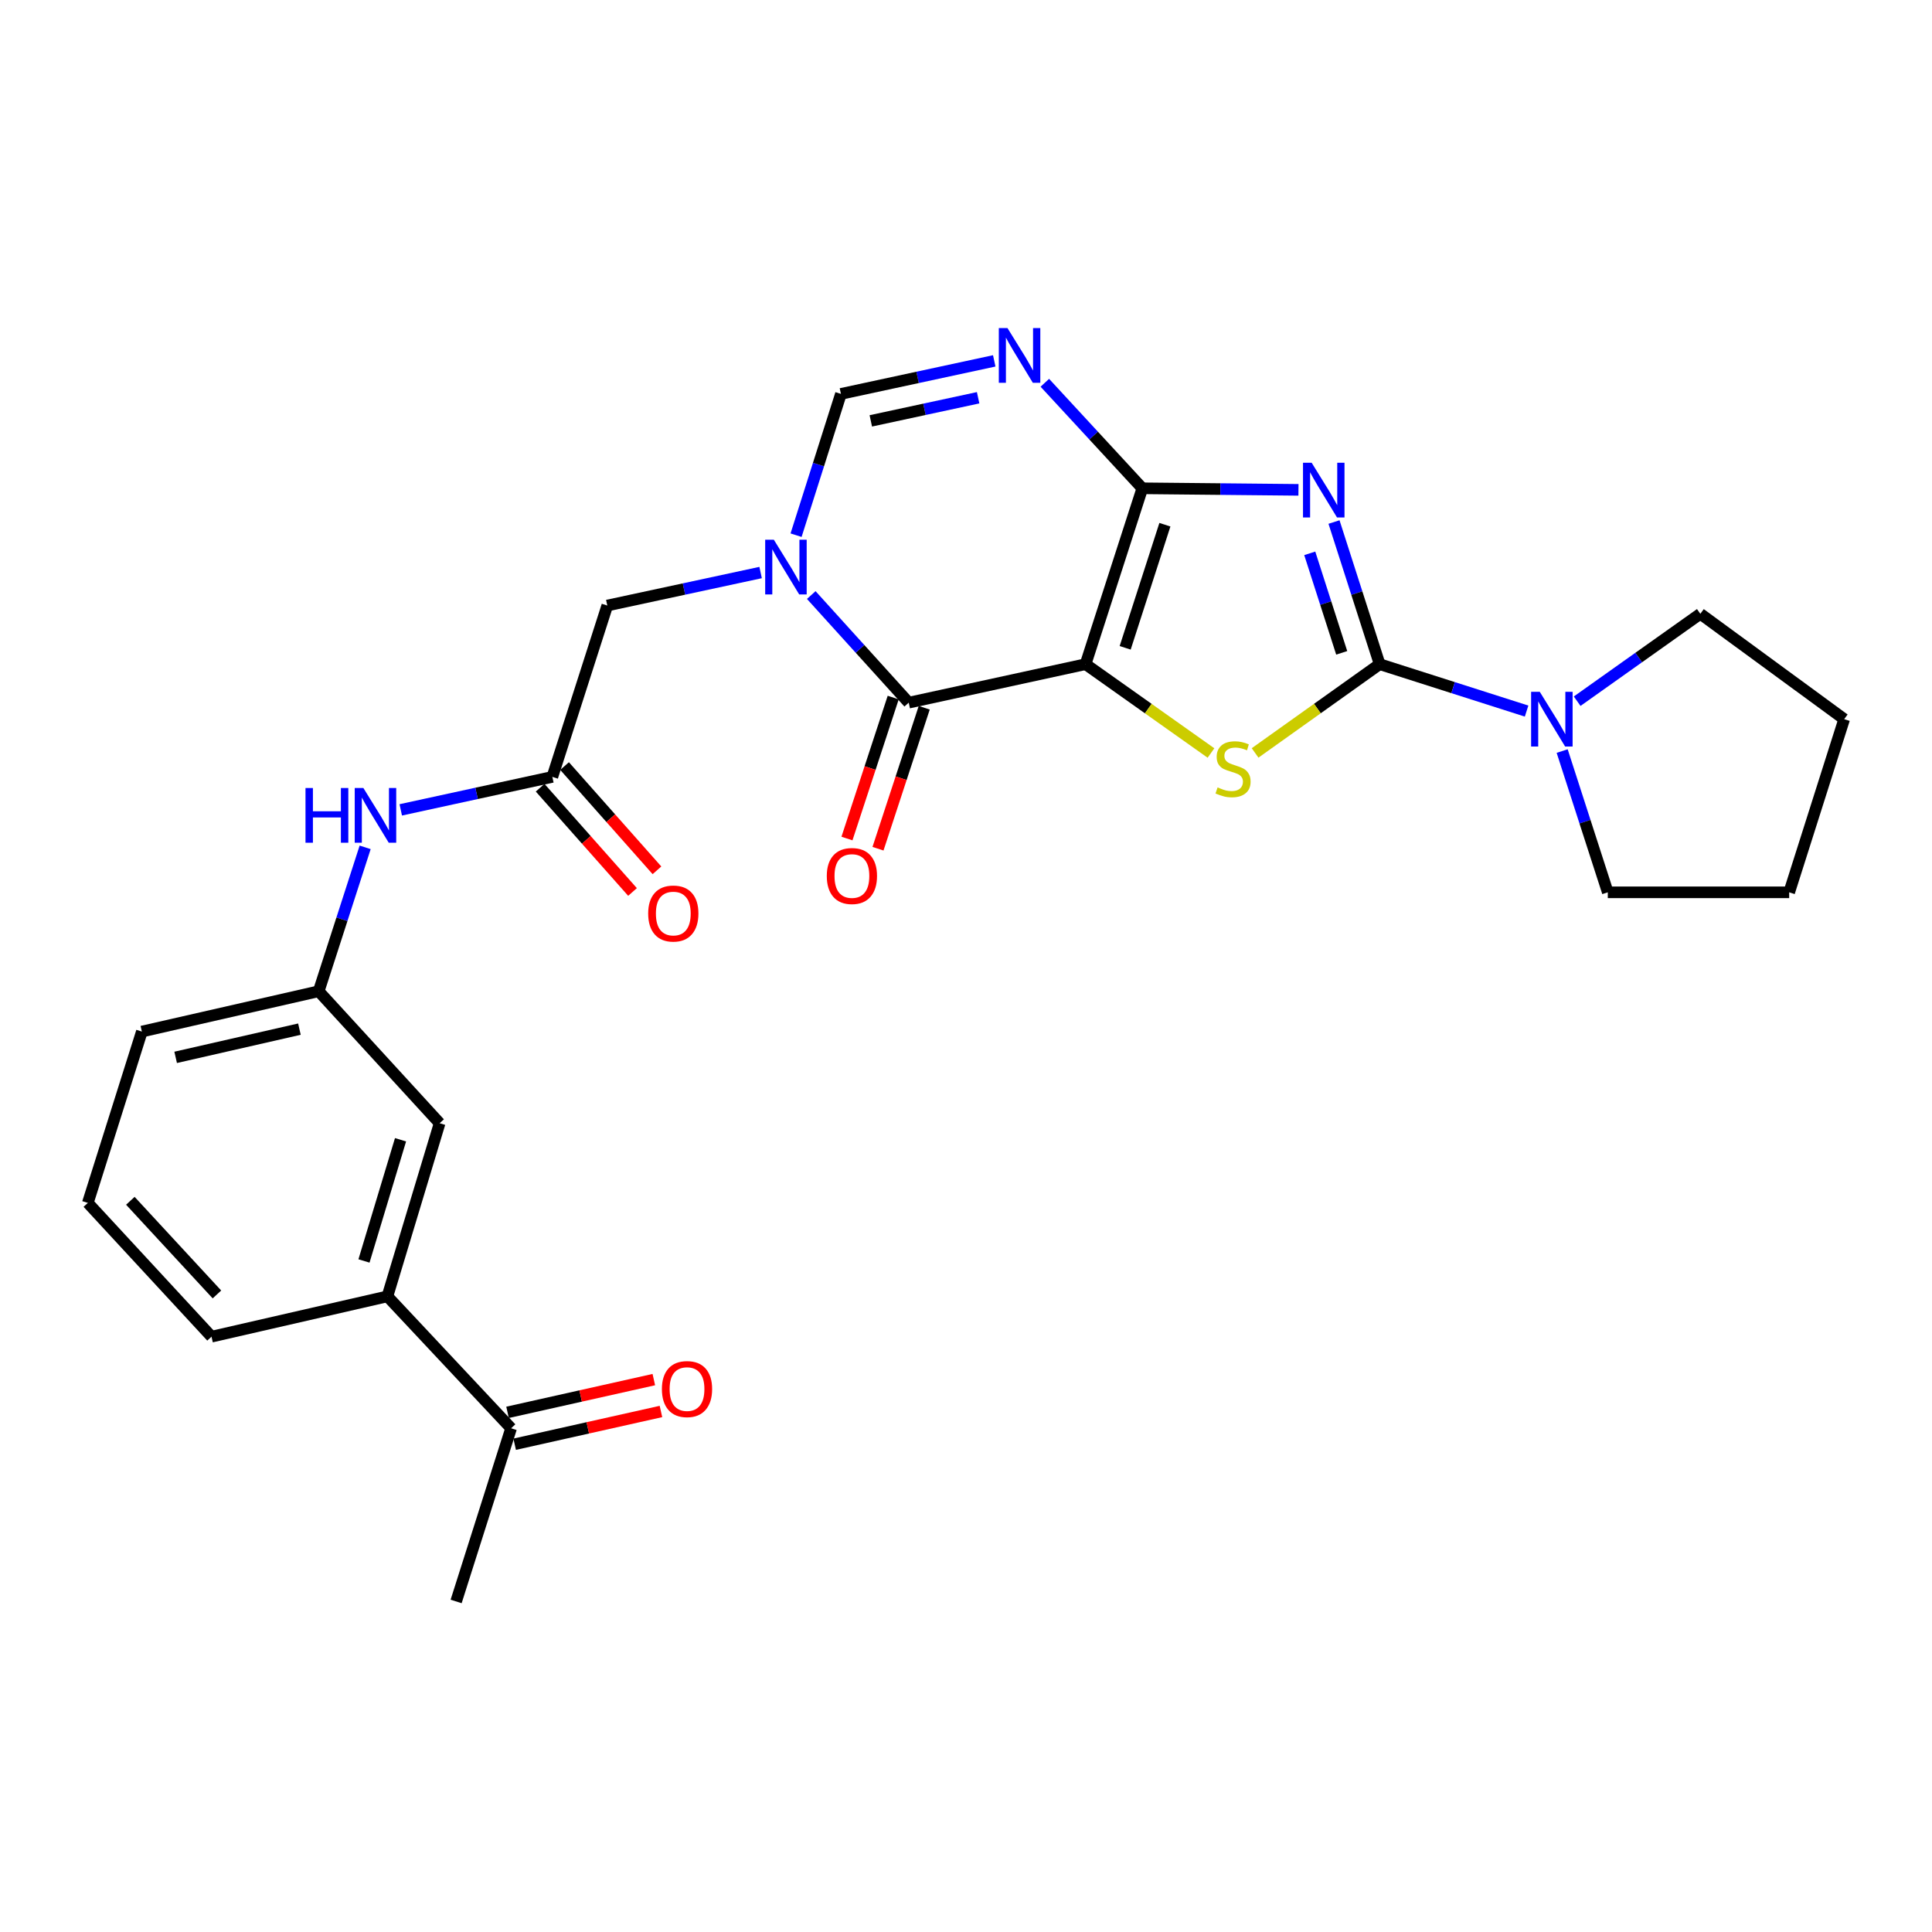 <?xml version='1.0' encoding='iso-8859-1'?>
<svg version='1.1' baseProfile='full'
              xmlns='http://www.w3.org/2000/svg'
                      xmlns:rdkit='http://www.rdkit.org/xml'
                      xmlns:xlink='http://www.w3.org/1999/xlink'
                  xml:space='preserve'
width='1000px' height='1000px' viewBox='0 0 1000 1000'>
<!-- END OF HEADER -->
<rect style='opacity:1.0;fill:#FFFFFF;stroke:none' width='1000' height='1000' x='0' y='0'> </rect>
<path class='bond-0' d='M 561.89,343.777 L 591.266,252.746' style='fill:none;fill-rule:evenodd;stroke:#000000;stroke-width:6px;stroke-linecap:butt;stroke-linejoin:miter;stroke-opacity:1' />
<path class='bond-0' d='M 582.384,335.314 L 602.947,271.592' style='fill:none;fill-rule:evenodd;stroke:#000000;stroke-width:6px;stroke-linecap:butt;stroke-linejoin:miter;stroke-opacity:1' />
<path class='bond-3' d='M 561.89,343.777 L 594.347,366.766' style='fill:none;fill-rule:evenodd;stroke:#000000;stroke-width:6px;stroke-linecap:butt;stroke-linejoin:miter;stroke-opacity:1' />
<path class='bond-3' d='M 594.347,366.766 L 626.805,389.756' style='fill:none;fill-rule:evenodd;stroke:#CCCC00;stroke-width:6px;stroke-linecap:butt;stroke-linejoin:miter;stroke-opacity:1' />
<path class='bond-4' d='M 561.89,343.777 L 470.351,363.696' style='fill:none;fill-rule:evenodd;stroke:#000000;stroke-width:6px;stroke-linecap:butt;stroke-linejoin:miter;stroke-opacity:1' />
<path class='bond-1' d='M 591.266,252.746 L 631.675,253.146' style='fill:none;fill-rule:evenodd;stroke:#000000;stroke-width:6px;stroke-linecap:butt;stroke-linejoin:miter;stroke-opacity:1' />
<path class='bond-1' d='M 631.675,253.146 L 672.083,253.546' style='fill:none;fill-rule:evenodd;stroke:#0000FF;stroke-width:6px;stroke-linecap:butt;stroke-linejoin:miter;stroke-opacity:1' />
<path class='bond-6' d='M 591.266,252.746 L 566.035,225.434' style='fill:none;fill-rule:evenodd;stroke:#000000;stroke-width:6px;stroke-linecap:butt;stroke-linejoin:miter;stroke-opacity:1' />
<path class='bond-6' d='M 566.035,225.434 L 540.805,198.123' style='fill:none;fill-rule:evenodd;stroke:#0000FF;stroke-width:6px;stroke-linecap:butt;stroke-linejoin:miter;stroke-opacity:1' />
<path class='bond-27' d='M 690.478,270.201 L 702.292,306.989' style='fill:none;fill-rule:evenodd;stroke:#0000FF;stroke-width:6px;stroke-linecap:butt;stroke-linejoin:miter;stroke-opacity:1' />
<path class='bond-27' d='M 702.292,306.989 L 714.106,343.777' style='fill:none;fill-rule:evenodd;stroke:#000000;stroke-width:6px;stroke-linecap:butt;stroke-linejoin:miter;stroke-opacity:1' />
<path class='bond-27' d='M 677.927,286.406 L 686.197,312.158' style='fill:none;fill-rule:evenodd;stroke:#0000FF;stroke-width:6px;stroke-linecap:butt;stroke-linejoin:miter;stroke-opacity:1' />
<path class='bond-27' d='M 686.197,312.158 L 694.467,337.909' style='fill:none;fill-rule:evenodd;stroke:#000000;stroke-width:6px;stroke-linecap:butt;stroke-linejoin:miter;stroke-opacity:1' />
<path class='bond-2' d='M 714.106,343.777 L 681.869,366.745' style='fill:none;fill-rule:evenodd;stroke:#000000;stroke-width:6px;stroke-linecap:butt;stroke-linejoin:miter;stroke-opacity:1' />
<path class='bond-2' d='M 681.869,366.745 L 649.632,389.714' style='fill:none;fill-rule:evenodd;stroke:#CCCC00;stroke-width:6px;stroke-linecap:butt;stroke-linejoin:miter;stroke-opacity:1' />
<path class='bond-8' d='M 714.106,343.777 L 752.133,355.917' style='fill:none;fill-rule:evenodd;stroke:#000000;stroke-width:6px;stroke-linecap:butt;stroke-linejoin:miter;stroke-opacity:1' />
<path class='bond-8' d='M 752.133,355.917 L 790.161,368.057' style='fill:none;fill-rule:evenodd;stroke:#0000FF;stroke-width:6px;stroke-linecap:butt;stroke-linejoin:miter;stroke-opacity:1' />
<path class='bond-5' d='M 470.351,363.696 L 445.129,335.846' style='fill:none;fill-rule:evenodd;stroke:#000000;stroke-width:6px;stroke-linecap:butt;stroke-linejoin:miter;stroke-opacity:1' />
<path class='bond-5' d='M 445.129,335.846 L 419.906,307.995' style='fill:none;fill-rule:evenodd;stroke:#0000FF;stroke-width:6px;stroke-linecap:butt;stroke-linejoin:miter;stroke-opacity:1' />
<path class='bond-13' d='M 462.32,361.061 L 450.353,397.543' style='fill:none;fill-rule:evenodd;stroke:#000000;stroke-width:6px;stroke-linecap:butt;stroke-linejoin:miter;stroke-opacity:1' />
<path class='bond-13' d='M 450.353,397.543 L 438.386,434.024' style='fill:none;fill-rule:evenodd;stroke:#FF0000;stroke-width:6px;stroke-linecap:butt;stroke-linejoin:miter;stroke-opacity:1' />
<path class='bond-13' d='M 478.382,366.33 L 466.416,402.812' style='fill:none;fill-rule:evenodd;stroke:#000000;stroke-width:6px;stroke-linecap:butt;stroke-linejoin:miter;stroke-opacity:1' />
<path class='bond-13' d='M 466.416,402.812 L 454.449,439.293' style='fill:none;fill-rule:evenodd;stroke:#FF0000;stroke-width:6px;stroke-linecap:butt;stroke-linejoin:miter;stroke-opacity:1' />
<path class='bond-7' d='M 412.043,277.012 L 423.654,240.447' style='fill:none;fill-rule:evenodd;stroke:#0000FF;stroke-width:6px;stroke-linecap:butt;stroke-linejoin:miter;stroke-opacity:1' />
<path class='bond-7' d='M 423.654,240.447 L 435.265,203.882' style='fill:none;fill-rule:evenodd;stroke:#000000;stroke-width:6px;stroke-linecap:butt;stroke-linejoin:miter;stroke-opacity:1' />
<path class='bond-10' d='M 393.695,296.343 L 354.013,304.884' style='fill:none;fill-rule:evenodd;stroke:#0000FF;stroke-width:6px;stroke-linecap:butt;stroke-linejoin:miter;stroke-opacity:1' />
<path class='bond-10' d='M 354.013,304.884 L 314.331,313.424' style='fill:none;fill-rule:evenodd;stroke:#000000;stroke-width:6px;stroke-linecap:butt;stroke-linejoin:miter;stroke-opacity:1' />
<path class='bond-28' d='M 514.619,186.786 L 474.942,195.334' style='fill:none;fill-rule:evenodd;stroke:#0000FF;stroke-width:6px;stroke-linecap:butt;stroke-linejoin:miter;stroke-opacity:1' />
<path class='bond-28' d='M 474.942,195.334 L 435.265,203.882' style='fill:none;fill-rule:evenodd;stroke:#000000;stroke-width:6px;stroke-linecap:butt;stroke-linejoin:miter;stroke-opacity:1' />
<path class='bond-28' d='M 506.276,205.876 L 478.502,211.859' style='fill:none;fill-rule:evenodd;stroke:#0000FF;stroke-width:6px;stroke-linecap:butt;stroke-linejoin:miter;stroke-opacity:1' />
<path class='bond-28' d='M 478.502,211.859 L 450.728,217.843' style='fill:none;fill-rule:evenodd;stroke:#000000;stroke-width:6px;stroke-linecap:butt;stroke-linejoin:miter;stroke-opacity:1' />
<path class='bond-19' d='M 816.336,362.939 L 848.213,340.318' style='fill:none;fill-rule:evenodd;stroke:#0000FF;stroke-width:6px;stroke-linecap:butt;stroke-linejoin:miter;stroke-opacity:1' />
<path class='bond-19' d='M 848.213,340.318 L 880.09,317.697' style='fill:none;fill-rule:evenodd;stroke:#000000;stroke-width:6px;stroke-linecap:butt;stroke-linejoin:miter;stroke-opacity:1' />
<path class='bond-20' d='M 808.575,388.748 L 820.384,425.306' style='fill:none;fill-rule:evenodd;stroke:#0000FF;stroke-width:6px;stroke-linecap:butt;stroke-linejoin:miter;stroke-opacity:1' />
<path class='bond-20' d='M 820.384,425.306 L 832.194,461.865' style='fill:none;fill-rule:evenodd;stroke:#000000;stroke-width:6px;stroke-linecap:butt;stroke-linejoin:miter;stroke-opacity:1' />
<path class='bond-9' d='M 285.894,402.116 L 314.331,313.424' style='fill:none;fill-rule:evenodd;stroke:#000000;stroke-width:6px;stroke-linecap:butt;stroke-linejoin:miter;stroke-opacity:1' />
<path class='bond-11' d='M 285.894,402.116 L 246.661,410.653' style='fill:none;fill-rule:evenodd;stroke:#000000;stroke-width:6px;stroke-linecap:butt;stroke-linejoin:miter;stroke-opacity:1' />
<path class='bond-11' d='M 246.661,410.653 L 207.429,419.189' style='fill:none;fill-rule:evenodd;stroke:#0000FF;stroke-width:6px;stroke-linecap:butt;stroke-linejoin:miter;stroke-opacity:1' />
<path class='bond-17' d='M 279.568,407.722 L 303.479,434.704' style='fill:none;fill-rule:evenodd;stroke:#000000;stroke-width:6px;stroke-linecap:butt;stroke-linejoin:miter;stroke-opacity:1' />
<path class='bond-17' d='M 303.479,434.704 L 327.39,461.685' style='fill:none;fill-rule:evenodd;stroke:#FF0000;stroke-width:6px;stroke-linecap:butt;stroke-linejoin:miter;stroke-opacity:1' />
<path class='bond-17' d='M 292.22,396.51 L 316.131,423.492' style='fill:none;fill-rule:evenodd;stroke:#000000;stroke-width:6px;stroke-linecap:butt;stroke-linejoin:miter;stroke-opacity:1' />
<path class='bond-17' d='M 316.131,423.492 L 340.042,450.473' style='fill:none;fill-rule:evenodd;stroke:#FF0000;stroke-width:6px;stroke-linecap:butt;stroke-linejoin:miter;stroke-opacity:1' />
<path class='bond-16' d='M 189.002,438.587 L 176.976,475.827' style='fill:none;fill-rule:evenodd;stroke:#0000FF;stroke-width:6px;stroke-linecap:butt;stroke-linejoin:miter;stroke-opacity:1' />
<path class='bond-16' d='M 176.976,475.827 L 164.951,513.067' style='fill:none;fill-rule:evenodd;stroke:#000000;stroke-width:6px;stroke-linecap:butt;stroke-linejoin:miter;stroke-opacity:1' />
<path class='bond-12' d='M 200.526,670.993 L 227.554,581.38' style='fill:none;fill-rule:evenodd;stroke:#000000;stroke-width:6px;stroke-linecap:butt;stroke-linejoin:miter;stroke-opacity:1' />
<path class='bond-12' d='M 188.396,652.67 L 207.316,589.941' style='fill:none;fill-rule:evenodd;stroke:#000000;stroke-width:6px;stroke-linecap:butt;stroke-linejoin:miter;stroke-opacity:1' />
<path class='bond-14' d='M 200.526,670.993 L 264.547,739.278' style='fill:none;fill-rule:evenodd;stroke:#000000;stroke-width:6px;stroke-linecap:butt;stroke-linejoin:miter;stroke-opacity:1' />
<path class='bond-30' d='M 200.526,670.993 L 109.476,691.861' style='fill:none;fill-rule:evenodd;stroke:#000000;stroke-width:6px;stroke-linecap:butt;stroke-linejoin:miter;stroke-opacity:1' />
<path class='bond-18' d='M 266.394,747.526 L 304.252,739.053' style='fill:none;fill-rule:evenodd;stroke:#000000;stroke-width:6px;stroke-linecap:butt;stroke-linejoin:miter;stroke-opacity:1' />
<path class='bond-18' d='M 304.252,739.053 L 342.111,730.579' style='fill:none;fill-rule:evenodd;stroke:#FF0000;stroke-width:6px;stroke-linecap:butt;stroke-linejoin:miter;stroke-opacity:1' />
<path class='bond-18' d='M 262.701,731.03 L 300.56,722.556' style='fill:none;fill-rule:evenodd;stroke:#000000;stroke-width:6px;stroke-linecap:butt;stroke-linejoin:miter;stroke-opacity:1' />
<path class='bond-18' d='M 300.56,722.556 L 338.419,714.082' style='fill:none;fill-rule:evenodd;stroke:#FF0000;stroke-width:6px;stroke-linecap:butt;stroke-linejoin:miter;stroke-opacity:1' />
<path class='bond-24' d='M 264.547,739.278 L 236.091,828.91' style='fill:none;fill-rule:evenodd;stroke:#000000;stroke-width:6px;stroke-linecap:butt;stroke-linejoin:miter;stroke-opacity:1' />
<path class='bond-15' d='M 227.554,581.38 L 164.951,513.067' style='fill:none;fill-rule:evenodd;stroke:#000000;stroke-width:6px;stroke-linecap:butt;stroke-linejoin:miter;stroke-opacity:1' />
<path class='bond-23' d='M 164.951,513.067 L 73.432,533.934' style='fill:none;fill-rule:evenodd;stroke:#000000;stroke-width:6px;stroke-linecap:butt;stroke-linejoin:miter;stroke-opacity:1' />
<path class='bond-23' d='M 154.981,532.678 L 90.918,547.286' style='fill:none;fill-rule:evenodd;stroke:#000000;stroke-width:6px;stroke-linecap:butt;stroke-linejoin:miter;stroke-opacity:1' />
<path class='bond-26' d='M 880.09,317.697 L 954.545,372.233' style='fill:none;fill-rule:evenodd;stroke:#000000;stroke-width:6px;stroke-linecap:butt;stroke-linejoin:miter;stroke-opacity:1' />
<path class='bond-25' d='M 832.194,461.865 L 926.08,461.865' style='fill:none;fill-rule:evenodd;stroke:#000000;stroke-width:6px;stroke-linecap:butt;stroke-linejoin:miter;stroke-opacity:1' />
<path class='bond-21' d='M 109.476,691.861 L 45.455,622.618' style='fill:none;fill-rule:evenodd;stroke:#000000;stroke-width:6px;stroke-linecap:butt;stroke-linejoin:miter;stroke-opacity:1' />
<path class='bond-21' d='M 112.285,669.998 L 67.47,621.528' style='fill:none;fill-rule:evenodd;stroke:#000000;stroke-width:6px;stroke-linecap:butt;stroke-linejoin:miter;stroke-opacity:1' />
<path class='bond-22' d='M 45.455,622.618 L 73.432,533.934' style='fill:none;fill-rule:evenodd;stroke:#000000;stroke-width:6px;stroke-linecap:butt;stroke-linejoin:miter;stroke-opacity:1' />
<path class='bond-29' d='M 926.08,461.865 L 954.545,372.233' style='fill:none;fill-rule:evenodd;stroke:#000000;stroke-width:6px;stroke-linecap:butt;stroke-linejoin:miter;stroke-opacity:1' />
<path  class='atom-2' d='M 678.911 239.515
L 688.191 254.515
Q 689.111 255.995, 690.591 258.675
Q 692.071 261.355, 692.151 261.515
L 692.151 239.515
L 695.911 239.515
L 695.911 267.835
L 692.031 267.835
L 682.071 251.435
Q 680.911 249.515, 679.671 247.315
Q 678.471 245.115, 678.111 244.435
L 678.111 267.835
L 674.431 267.835
L 674.431 239.515
L 678.911 239.515
' fill='#0000FF'/>
<path  class='atom-4' d='M 630.223 407.563
Q 630.543 407.683, 631.863 408.243
Q 633.183 408.803, 634.623 409.163
Q 636.103 409.483, 637.543 409.483
Q 640.223 409.483, 641.783 408.203
Q 643.343 406.883, 643.343 404.603
Q 643.343 403.043, 642.543 402.083
Q 641.783 401.123, 640.583 400.603
Q 639.383 400.083, 637.383 399.483
Q 634.863 398.723, 633.343 398.003
Q 631.863 397.283, 630.783 395.763
Q 629.743 394.243, 629.743 391.683
Q 629.743 388.123, 632.143 385.923
Q 634.583 383.723, 639.383 383.723
Q 642.663 383.723, 646.383 385.283
L 645.463 388.363
Q 642.063 386.963, 639.503 386.963
Q 636.743 386.963, 635.223 388.123
Q 633.703 389.243, 633.743 391.203
Q 633.743 392.723, 634.503 393.643
Q 635.303 394.563, 636.423 395.083
Q 637.583 395.603, 639.503 396.203
Q 642.063 397.003, 643.583 397.803
Q 645.103 398.603, 646.183 400.243
Q 647.303 401.843, 647.303 404.603
Q 647.303 408.523, 644.663 410.643
Q 642.063 412.723, 637.703 412.723
Q 635.183 412.723, 633.263 412.163
Q 631.383 411.643, 629.143 410.723
L 630.223 407.563
' fill='#CCCC00'/>
<path  class='atom-6' d='M 400.539 279.363
L 409.819 294.363
Q 410.739 295.843, 412.219 298.523
Q 413.699 301.203, 413.779 301.363
L 413.779 279.363
L 417.539 279.363
L 417.539 307.683
L 413.659 307.683
L 403.699 291.283
Q 402.539 289.363, 401.299 287.163
Q 400.099 284.963, 399.739 284.283
L 399.739 307.683
L 396.059 307.683
L 396.059 279.363
L 400.539 279.363
' fill='#0000FF'/>
<path  class='atom-7' d='M 521.464 169.803
L 530.744 184.803
Q 531.664 186.283, 533.144 188.963
Q 534.624 191.643, 534.704 191.803
L 534.704 169.803
L 538.464 169.803
L 538.464 198.123
L 534.584 198.123
L 524.624 181.723
Q 523.464 179.803, 522.224 177.603
Q 521.024 175.403, 520.664 174.723
L 520.664 198.123
L 516.984 198.123
L 516.984 169.803
L 521.464 169.803
' fill='#0000FF'/>
<path  class='atom-9' d='M 796.98 358.073
L 806.26 373.073
Q 807.18 374.553, 808.66 377.233
Q 810.14 379.913, 810.22 380.073
L 810.22 358.073
L 813.98 358.073
L 813.98 386.393
L 810.1 386.393
L 800.14 369.993
Q 798.98 368.073, 797.74 365.873
Q 796.54 363.673, 796.18 362.993
L 796.18 386.393
L 792.5 386.393
L 792.5 358.073
L 796.98 358.073
' fill='#0000FF'/>
<path  class='atom-12' d='M 158.126 407.876
L 161.966 407.876
L 161.966 419.916
L 176.446 419.916
L 176.446 407.876
L 180.286 407.876
L 180.286 436.196
L 176.446 436.196
L 176.446 423.116
L 161.966 423.116
L 161.966 436.196
L 158.126 436.196
L 158.126 407.876
' fill='#0000FF'/>
<path  class='atom-12' d='M 188.086 407.876
L 197.366 422.876
Q 198.286 424.356, 199.766 427.036
Q 201.246 429.716, 201.326 429.876
L 201.326 407.876
L 205.086 407.876
L 205.086 436.196
L 201.206 436.196
L 191.246 419.796
Q 190.086 417.876, 188.846 415.676
Q 187.646 413.476, 187.286 412.796
L 187.286 436.196
L 183.606 436.196
L 183.606 407.876
L 188.086 407.876
' fill='#0000FF'/>
<path  class='atom-14' d='M 427.947 453.417
Q 427.947 446.617, 431.307 442.817
Q 434.667 439.017, 440.947 439.017
Q 447.227 439.017, 450.587 442.817
Q 453.947 446.617, 453.947 453.417
Q 453.947 460.297, 450.547 464.217
Q 447.147 468.097, 440.947 468.097
Q 434.707 468.097, 431.307 464.217
Q 427.947 460.337, 427.947 453.417
M 440.947 464.897
Q 445.267 464.897, 447.587 462.017
Q 449.947 459.097, 449.947 453.417
Q 449.947 447.857, 447.587 445.057
Q 445.267 442.217, 440.947 442.217
Q 436.627 442.217, 434.267 445.017
Q 431.947 447.817, 431.947 453.417
Q 431.947 459.137, 434.267 462.017
Q 436.627 464.897, 440.947 464.897
' fill='#FF0000'/>
<path  class='atom-18' d='M 335.497 472.839
Q 335.497 466.039, 338.857 462.239
Q 342.217 458.439, 348.497 458.439
Q 354.777 458.439, 358.137 462.239
Q 361.497 466.039, 361.497 472.839
Q 361.497 479.719, 358.097 483.639
Q 354.697 487.519, 348.497 487.519
Q 342.257 487.519, 338.857 483.639
Q 335.497 479.759, 335.497 472.839
M 348.497 484.319
Q 352.817 484.319, 355.137 481.439
Q 357.497 478.519, 357.497 472.839
Q 357.497 467.279, 355.137 464.479
Q 352.817 461.639, 348.497 461.639
Q 344.177 461.639, 341.817 464.439
Q 339.497 467.239, 339.497 472.839
Q 339.497 478.559, 341.817 481.439
Q 344.177 484.319, 348.497 484.319
' fill='#FF0000'/>
<path  class='atom-19' d='M 342.597 718.979
Q 342.597 712.179, 345.957 708.379
Q 349.317 704.579, 355.597 704.579
Q 361.877 704.579, 365.237 708.379
Q 368.597 712.179, 368.597 718.979
Q 368.597 725.859, 365.197 729.779
Q 361.797 733.659, 355.597 733.659
Q 349.357 733.659, 345.957 729.779
Q 342.597 725.899, 342.597 718.979
M 355.597 730.459
Q 359.917 730.459, 362.237 727.579
Q 364.597 724.659, 364.597 718.979
Q 364.597 713.419, 362.237 710.619
Q 359.917 707.779, 355.597 707.779
Q 351.277 707.779, 348.917 710.579
Q 346.597 713.379, 346.597 718.979
Q 346.597 724.699, 348.917 727.579
Q 351.277 730.459, 355.597 730.459
' fill='#FF0000'/>
</svg>
